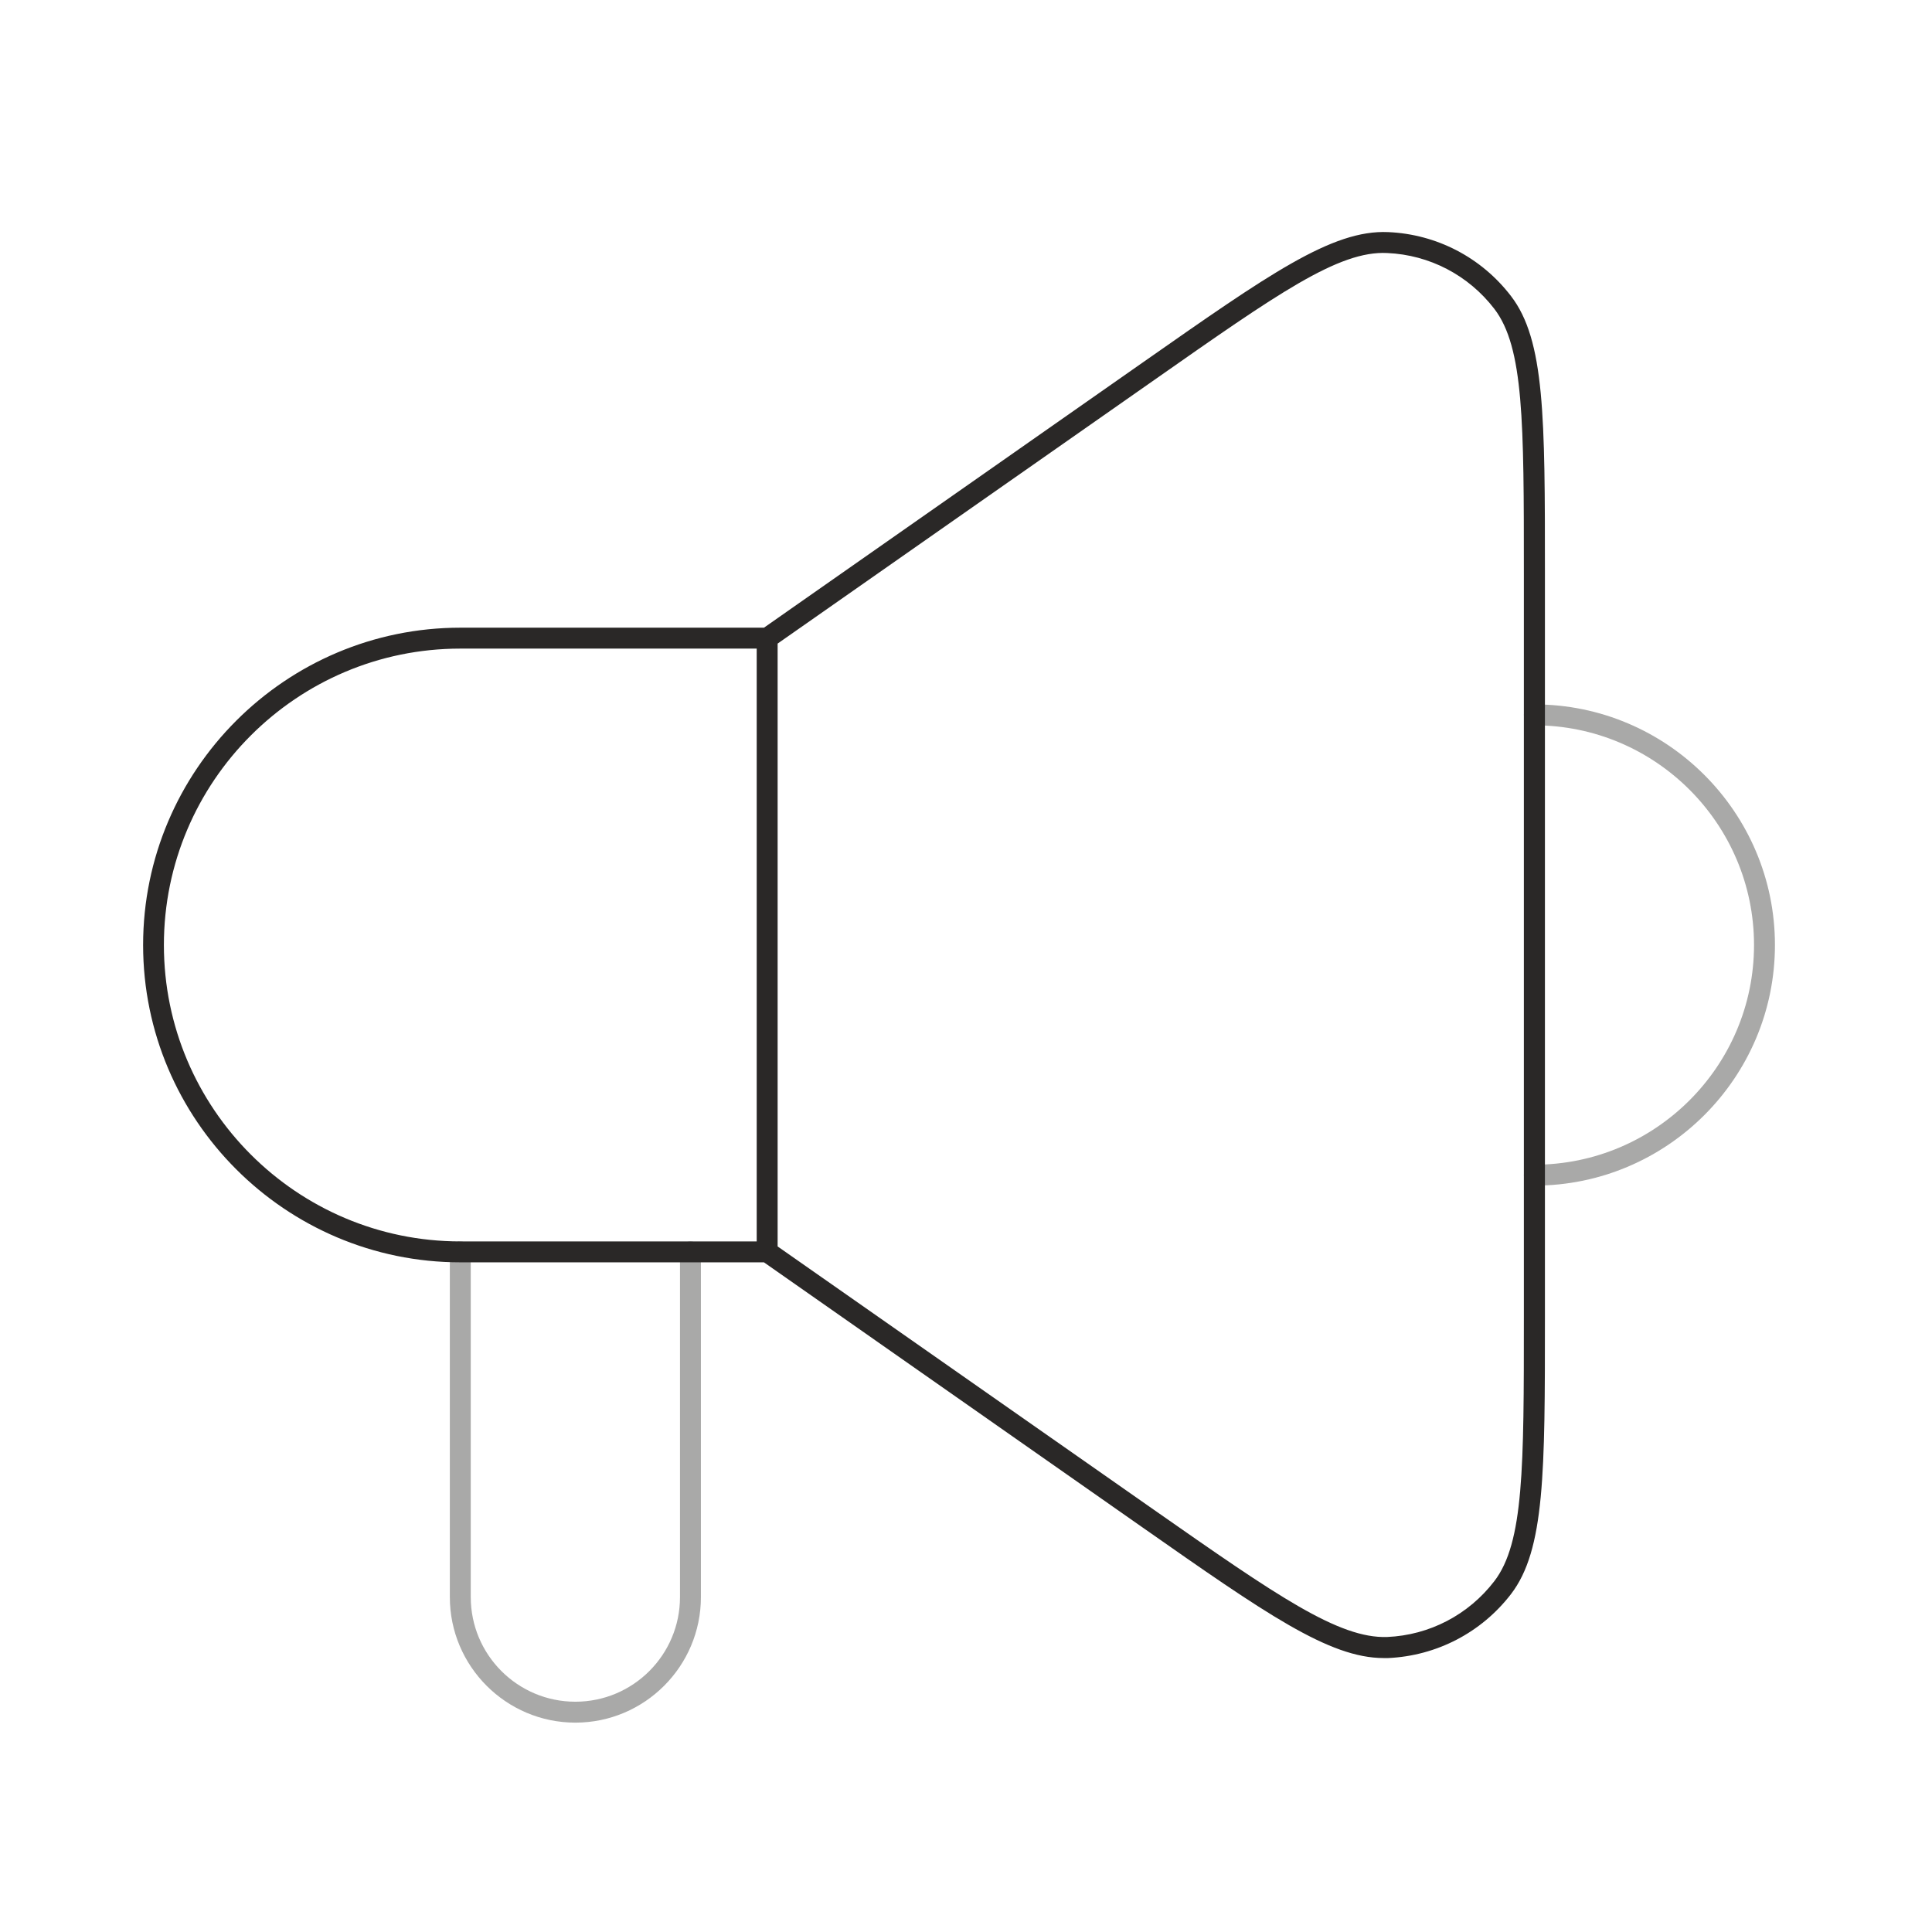 <?xml version="1.0" encoding="UTF-8"?>
<svg id="objects" xmlns="http://www.w3.org/2000/svg" viewBox="0 0 138.51 138.51">
  <defs>
    <style>
      .cls-1, .cls-2 {
        fill: #2a2827;
      }

      .cls-2 {
        opacity: .4;
      }
    </style>
  </defs>
  <path class="cls-2" d="m41.25,123.5c-4.96,0-9-4.04-9-9v-24.75c0-.41.34-.75.75-.75s.75.34.75.75v24.75c0,4.14,3.36,7.5,7.5,7.5s7.5-3.36,7.5-7.5v-24.75c0-.41.34-.75.75-.75s.75.34.75.75v24.75c0,4.96-4.04,9-9,9Zm68.75-38.5c-.41,0-.75-.34-.75-.75s.34-.75.75-.75c8.68,0,15.75-7.07,15.75-15.75s-7.07-15.75-15.75-15.75c-.41,0-.75-.34-.75-.75s.34-.75.75-.75c9.51,0,17.25,7.74,17.25,17.25s-7.74,17.25-17.25,17.25Z"/>
  <path class="cls-1" d="m99.2,118.87c-3.91,0-8.47-3.19-17.31-9.38l-27.12-18.99h-21.76c-12.54,0-22.75-10.21-22.75-22.75s10.21-22.75,22.75-22.75h21.76l27.11-18.98c9.09-6.36,13.62-9.56,17.64-9.38,3.48.15,6.69,1.82,8.81,4.59,2.43,3.16,2.43,8.73,2.43,19.83v53.39c0,11.09,0,16.66-2.43,19.83-2.12,2.76-5.33,4.43-8.81,4.59-.1,0-.21,0-.31,0Zm-43.45-29.51l26.99,18.89c8.82,6.17,13.24,9.23,16.71,9.11,3.03-.13,5.83-1.59,7.68-4,2.12-2.76,2.12-8.16,2.12-18.91v-53.39c0-10.76,0-16.16-2.12-18.92-1.85-2.41-4.65-3.87-7.68-4-3.48-.18-7.9,2.94-16.71,9.11l-26.99,18.89v43.22Zm-22.75-42.86c-11.72,0-21.25,9.53-21.25,21.25s9.53,21.25,21.25,21.25h21.25v-42.5h-21.25Z"/>
</svg>